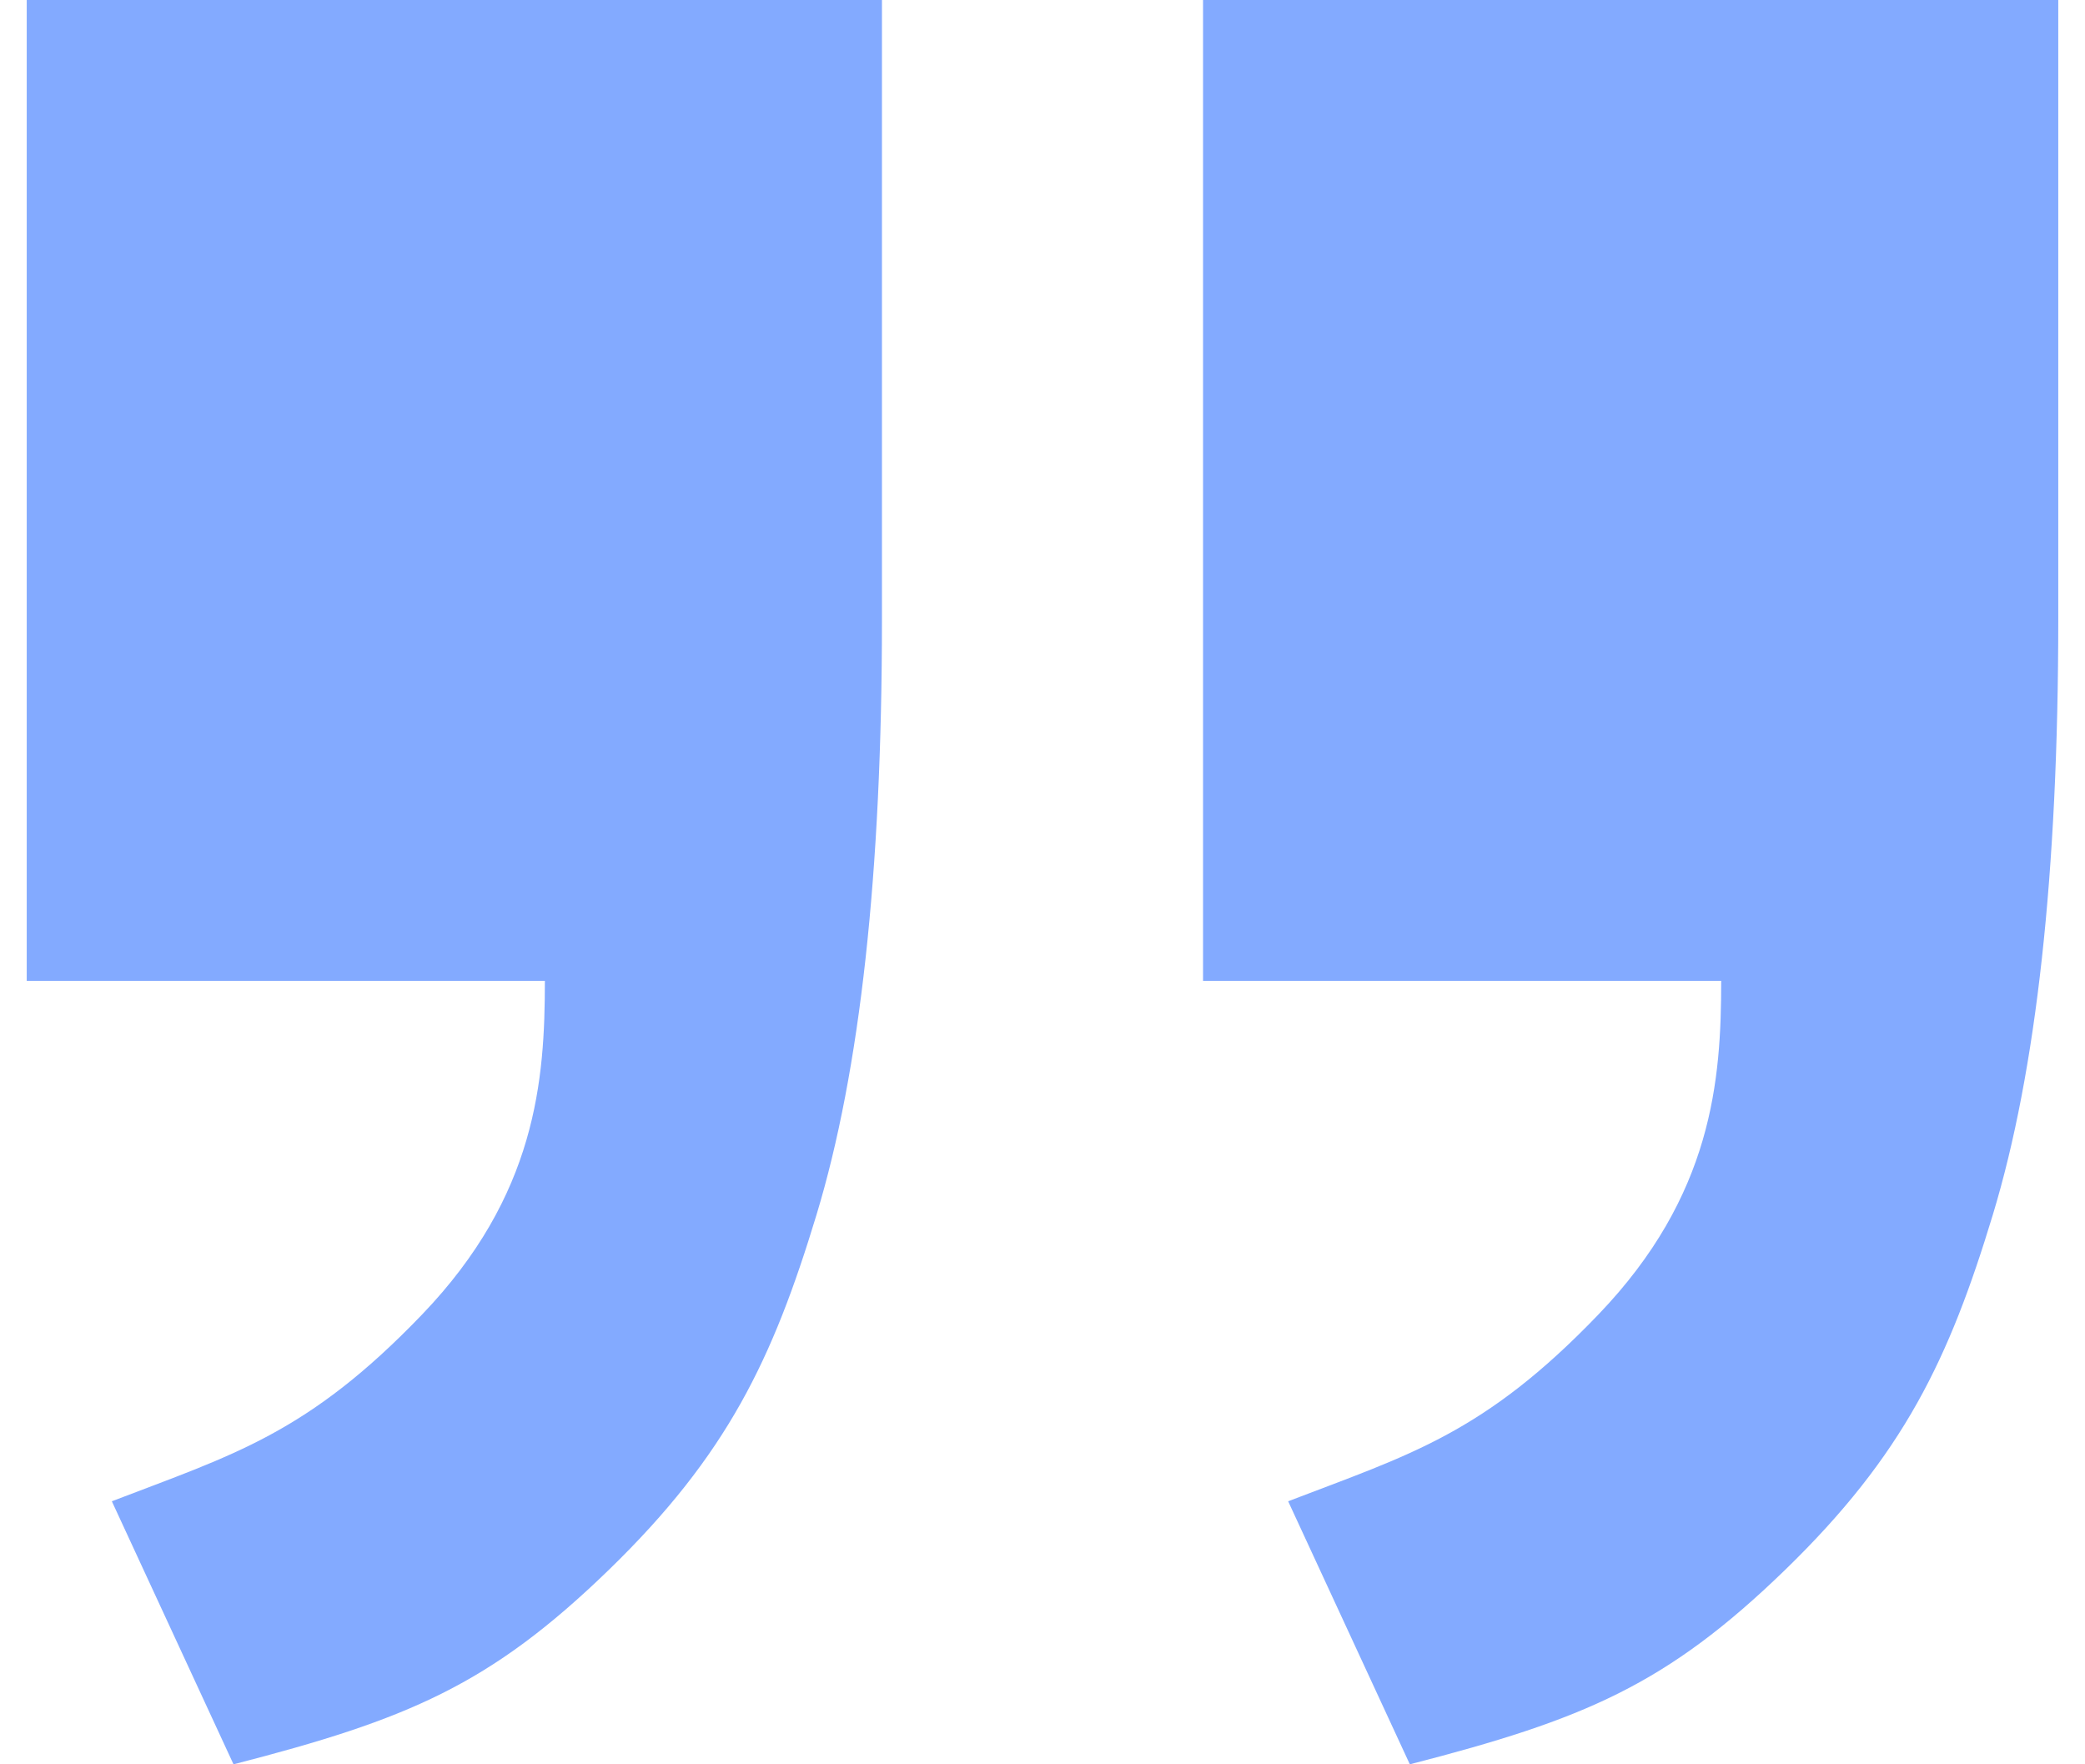 <svg width="39" height="33" fill="none" xmlns="http://www.w3.org/2000/svg"><path d="M.5 0h15.997v11.591c0 4.73-.408 8.44-1.224 11.13-.816 2.692-1.665 4.488-3.885 6.642-2.22 2.152-3.76 2.798-7.02 3.637l-2.276-4.92c2.277-.874 3.664-1.264 5.803-3.493 2.14-2.23 2.297-4.387 2.297-6.241H.5V0Zm22.003 0H38.5v11.591c0 4.73-.408 8.44-1.224 11.13-.816 2.692-1.665 4.488-3.885 6.642-2.22 2.152-3.76 2.798-7.02 3.637l-2.276-4.92c2.277-.874 3.664-1.264 5.803-3.493 2.14-2.23 2.297-4.387 2.297-6.241h-9.692V0Z" fill="#83AAFF"/></svg>